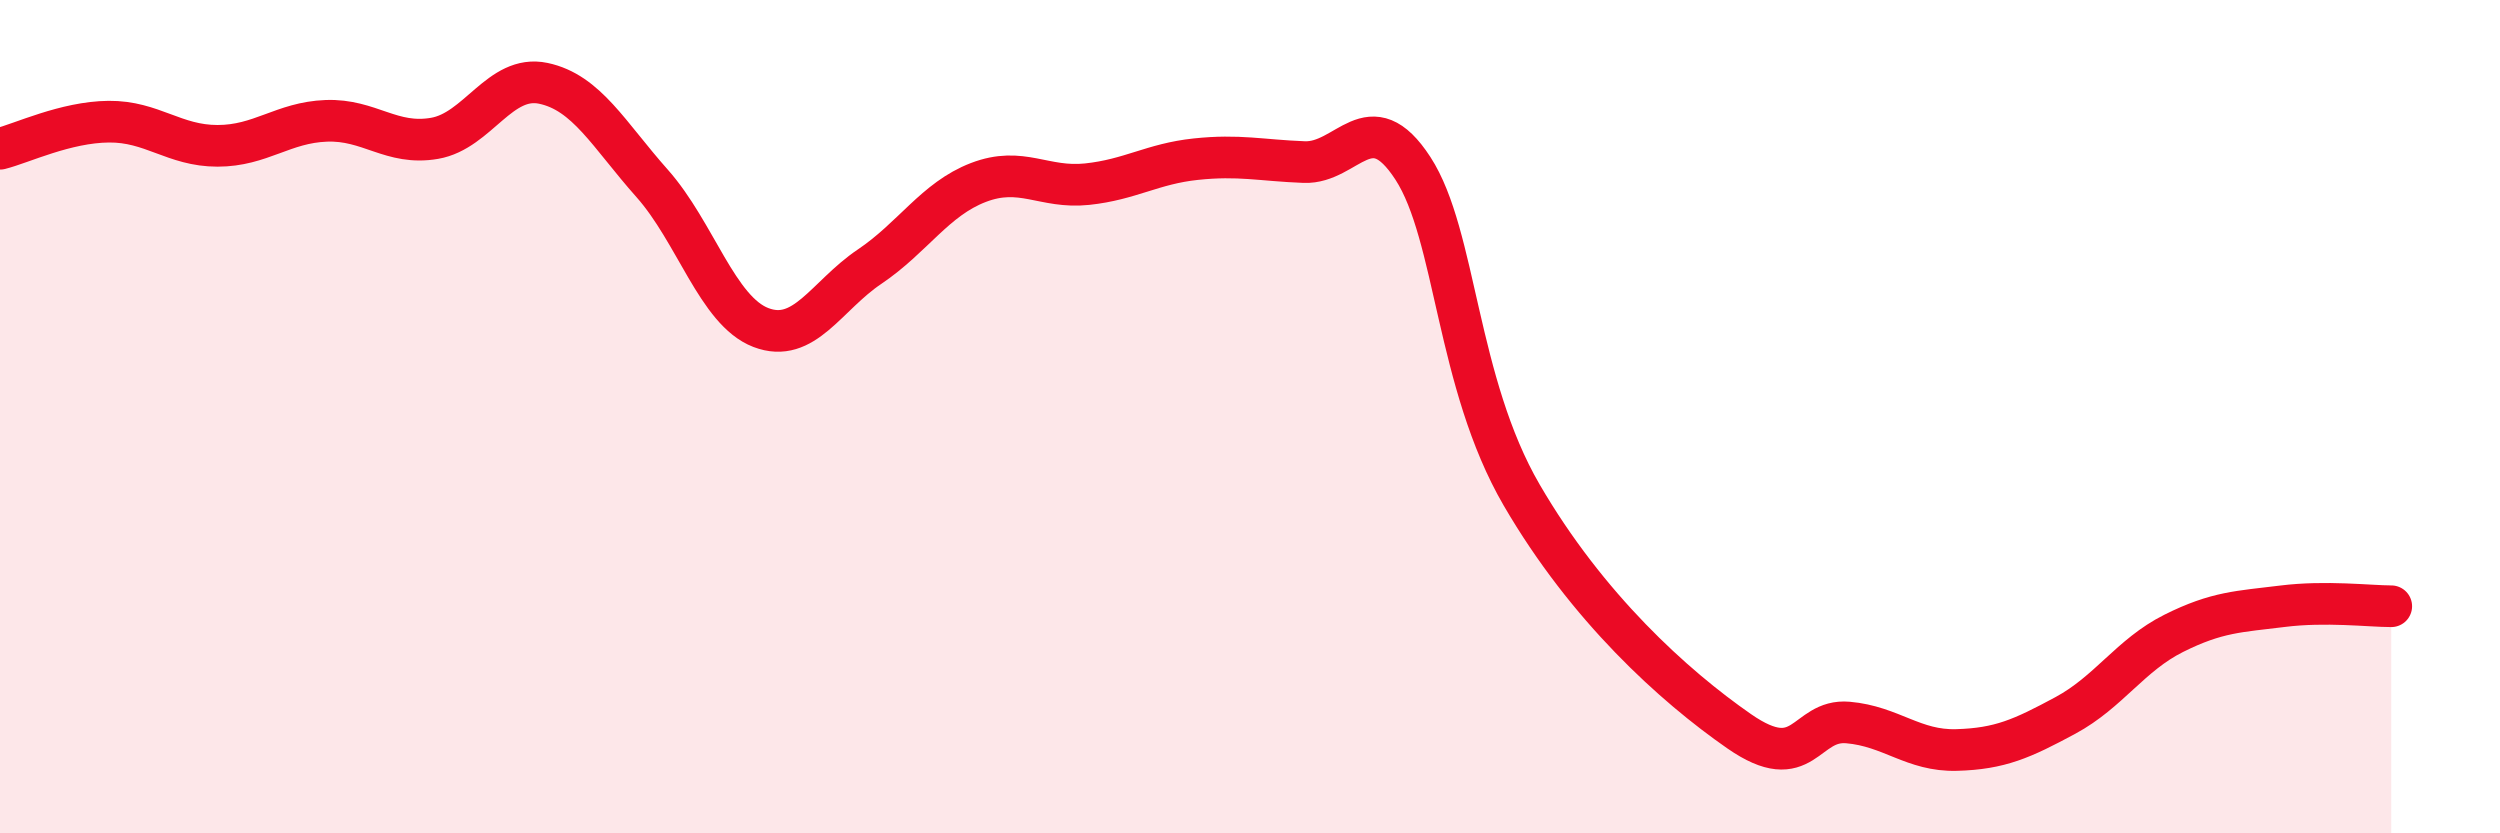 
    <svg width="60" height="20" viewBox="0 0 60 20" xmlns="http://www.w3.org/2000/svg">
      <path
        d="M 0,3.57 C 0.52,3.44 1.57,2.93 2.61,2.92 C 3.65,2.91 4.18,3.5 5.22,3.5 C 6.26,3.5 6.79,2.94 7.83,2.9 C 8.87,2.86 9.39,3.5 10.43,3.32 C 11.47,3.14 12,1.78 13.04,2 C 14.08,2.22 14.61,3.23 15.65,4.4 C 16.69,5.57 17.22,7.46 18.26,7.86 C 19.3,8.26 19.83,7.1 20.87,6.4 C 21.91,5.7 22.44,4.78 23.48,4.38 C 24.52,3.98 25.05,4.53 26.09,4.42 C 27.13,4.31 27.66,3.93 28.7,3.82 C 29.74,3.71 30.26,3.85 31.3,3.89 C 32.34,3.93 32.87,2.44 33.91,4.04 C 34.95,5.64 34.95,9.18 36.52,11.88 C 38.09,14.58 40.17,16.46 41.74,17.55 C 43.31,18.64 43.31,17.25 44.35,17.34 C 45.39,17.43 45.92,18.03 46.96,18 C 48,17.97 48.53,17.73 49.57,17.17 C 50.61,16.61 51.13,15.72 52.17,15.2 C 53.21,14.68 53.74,14.68 54.78,14.55 C 55.82,14.42 56.87,14.55 57.39,14.55L57.39 20L0 20Z"
        fill="#EB0A25"
        opacity="0.1"
        stroke-linecap="round"
        stroke-linejoin="round"
      />
      <path
        d="M 0,3.57 C 0.52,3.44 1.57,2.93 2.61,2.92 C 3.65,2.91 4.18,3.5 5.22,3.5 C 6.26,3.5 6.79,2.94 7.83,2.9 C 8.87,2.86 9.39,3.5 10.43,3.32 C 11.47,3.14 12,1.78 13.04,2 C 14.08,2.22 14.61,3.23 15.65,4.4 C 16.69,5.57 17.22,7.46 18.26,7.86 C 19.3,8.26 19.83,7.1 20.87,6.4 C 21.91,5.7 22.44,4.78 23.48,4.38 C 24.52,3.98 25.05,4.53 26.09,4.42 C 27.13,4.31 27.66,3.93 28.7,3.82 C 29.74,3.71 30.26,3.85 31.3,3.89 C 32.34,3.93 32.87,2.44 33.91,4.04 C 34.95,5.64 34.95,9.18 36.52,11.88 C 38.09,14.58 40.17,16.46 41.74,17.55 C 43.31,18.64 43.31,17.25 44.35,17.34 C 45.39,17.43 45.92,18.03 46.96,18 C 48,17.97 48.53,17.73 49.57,17.17 C 50.61,16.61 51.13,15.72 52.17,15.2 C 53.21,14.68 53.74,14.68 54.78,14.55 C 55.82,14.42 56.87,14.55 57.39,14.55"
        stroke="#EB0A25"
        stroke-width="1"
        fill="none"
        stroke-linecap="round"
        stroke-linejoin="round"
      />
    </svg>
  